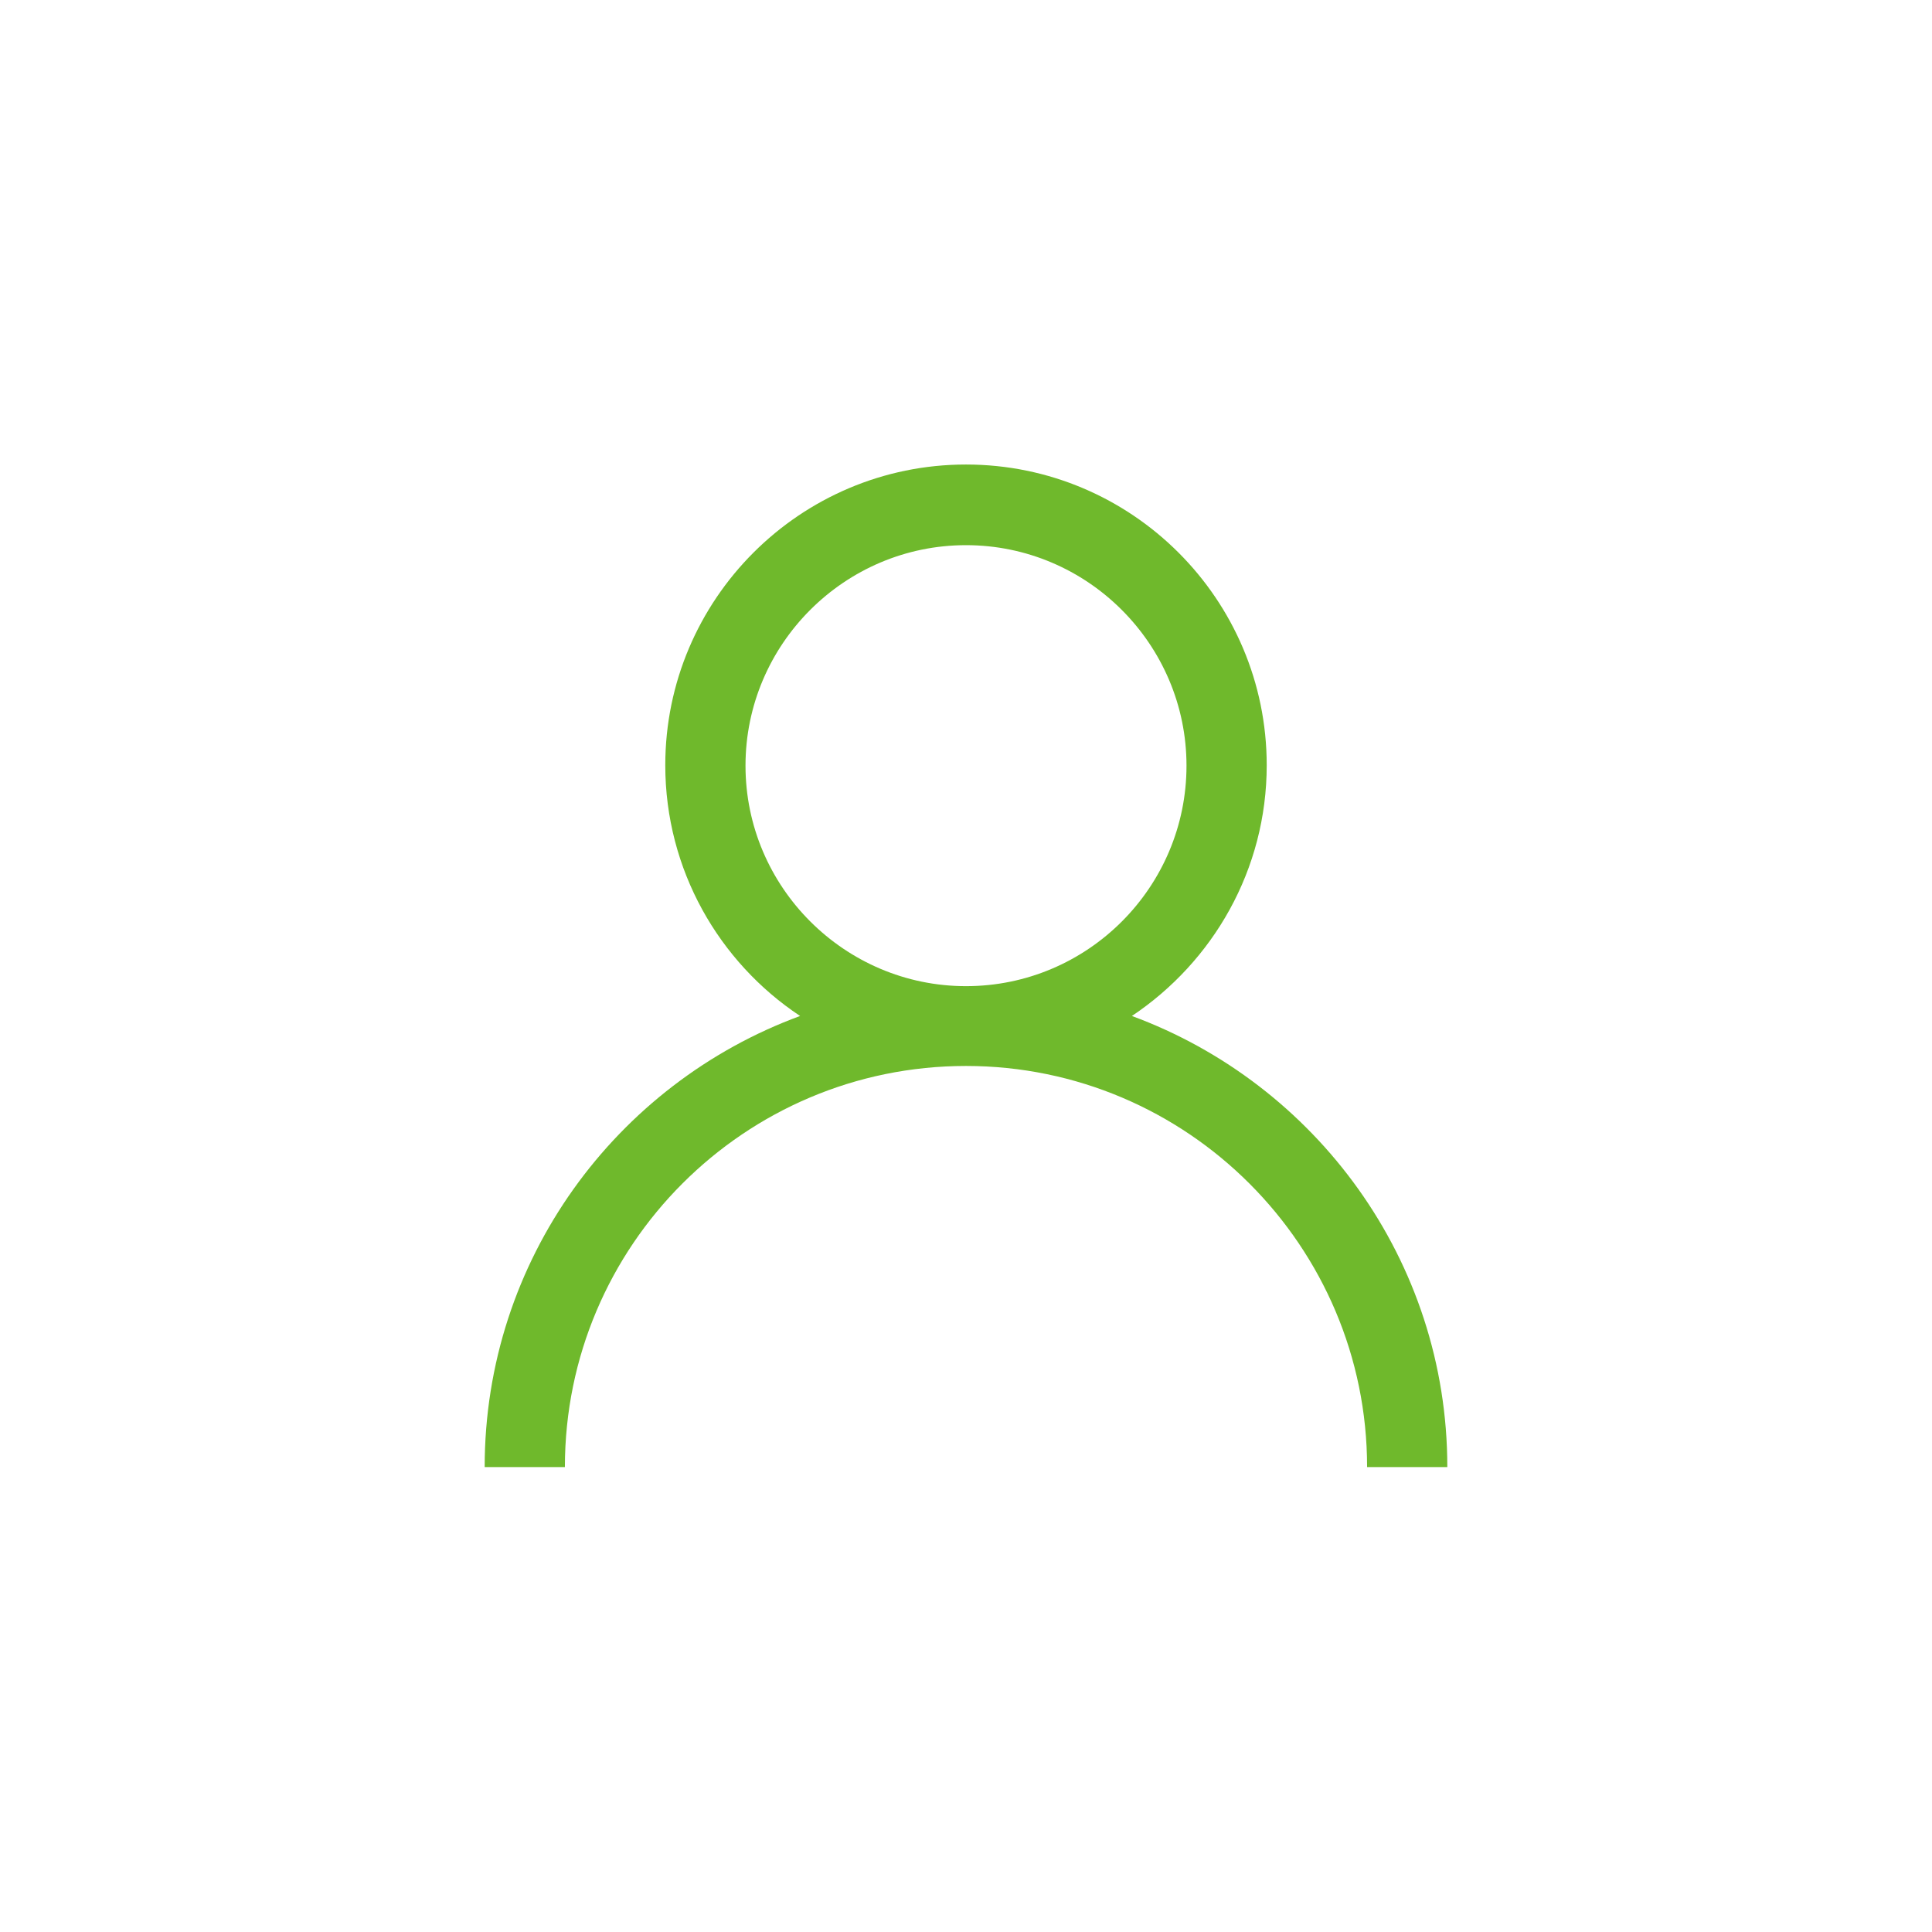 <?xml version="1.0" encoding="UTF-8"?><svg id="_レイヤー_2" xmlns="http://www.w3.org/2000/svg" viewBox="0 0 46 46"><defs><style>.cls-1{fill:none;}.cls-2{fill:#6fb92c;}</style></defs><g id="_レイヤー_2-2"><rect class="cls-1" width="46" height="46"/><path class="cls-2" d="M19.05,24.19c-1.93-1.28-3.21-3.48-3.21-5.97,0-3.95,3.21-7.16,7.16-7.16s7.16,3.21,7.16,7.16c0,2.49-1.28,4.68-3.21,5.97,4.37,1.61,7.51,5.81,7.51,10.74h-1.91c0-5.26-4.28-9.55-9.55-9.55s-9.55,4.28-9.55,9.55h-1.91c0-4.93,3.13-9.13,7.51-10.74ZM23,23.48c2.9,0,5.25-2.36,5.25-5.25s-2.36-5.25-5.25-5.25-5.25,2.36-5.25,5.25,2.36,5.25,5.25,5.25Z"/></g></svg>